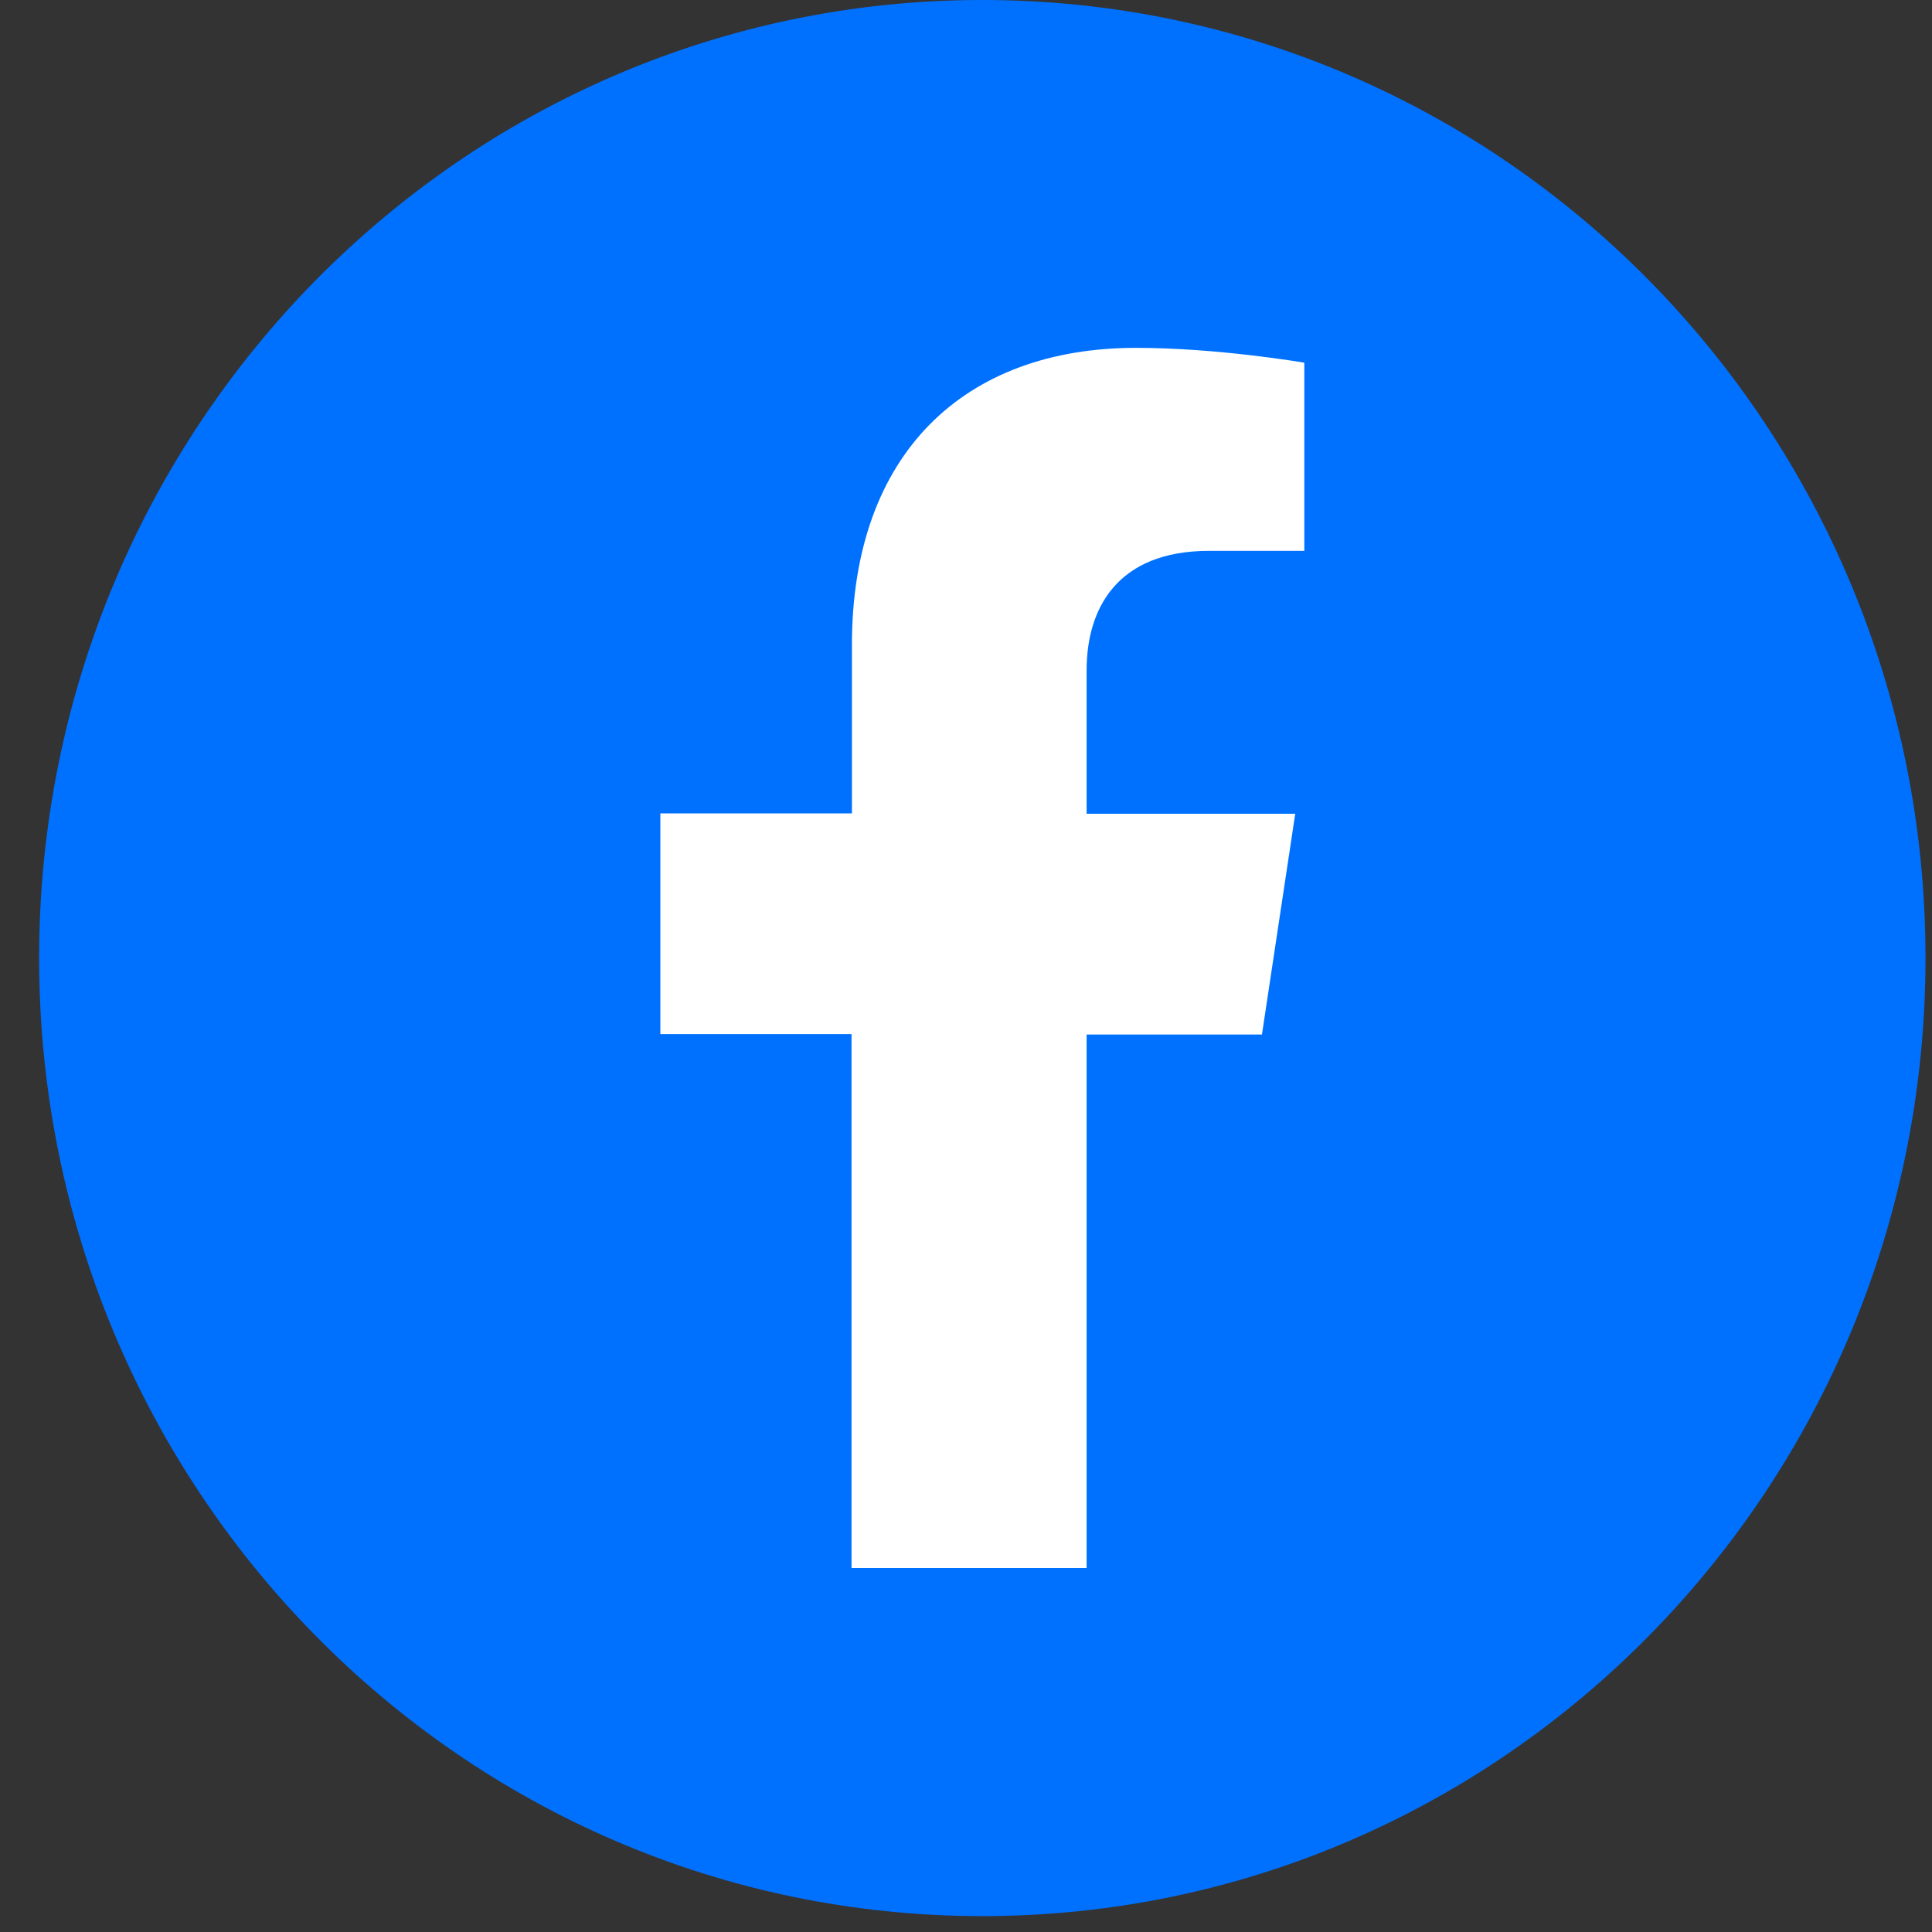 <svg width="44" height="44" viewBox="0 0 44 44" fill="none" xmlns="http://www.w3.org/2000/svg">
<rect x="0" y="0" width="44" height="44" fill="#333333" stroke="none"/>
<path d="M22.371 43.638C34.234 43.638 43.852 33.869 43.852 21.819C43.852 9.769 34.234 0 22.371 0C10.508 0 0.891 9.769 0.891 21.819C0.891 33.869 10.508 43.638 22.371 43.638Z" fill="url(#paint0_linear_13248_2555)"/>
<path d="M24.747 35.719V23.56H28.74L29.498 18.533H24.747V15.265C24.747 13.891 25.414 12.545 27.541 12.545H29.705V8.26C29.705 8.26 27.74 7.922 25.874 7.922C21.962 7.922 19.402 10.329 19.402 14.688V18.524H15.039V23.551H19.393V35.71H24.747V35.719Z" fill="white"/>
<defs>
<linearGradient id="paint0_linear_13248_2555" x1="7.183" y1="6.391" x2="38.037" y2="36.767" gradientUnits="userSpaceOnUse">
<stop stop-color="#0071FF"/>
</linearGradient>
</defs>
</svg>

